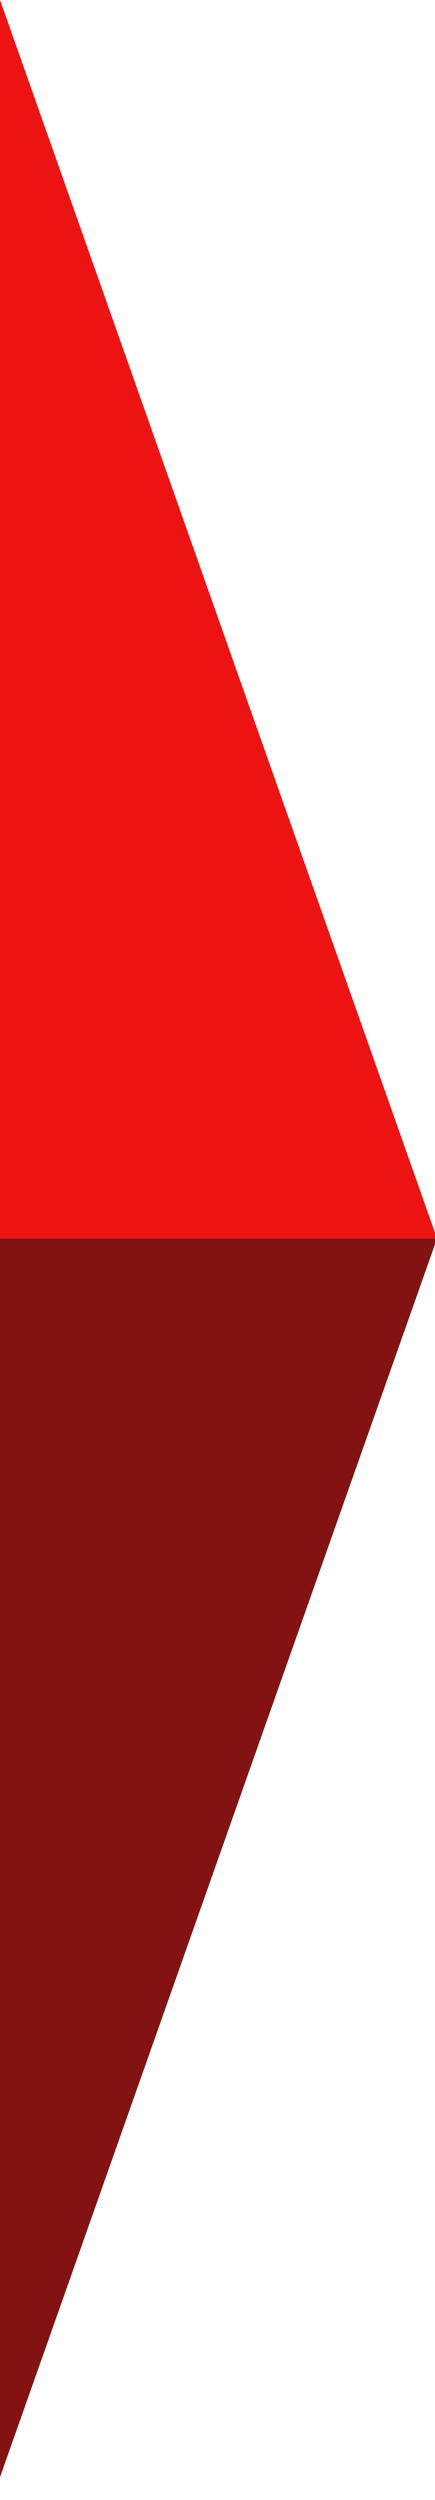 <svg version="1.1" id="Capa_1" xmlns="http://www.w3.org/2000/svg" x="0px" y="0px" width="50.754px" height="291.094px" viewBox="75.842 -97.179 50.754 291.094"
	 enable-background="new 75.842 -97.179 50.754 291.094" xml:space="preserve">
<polygon fill="#EE1313" points="126.829,47.033 75.842,-97.179 75.842,47.033 "/>
<polygon fill="#841213" points="75.842,191.244 126.829,47.033 75.842,47.033 "/>
</svg>
